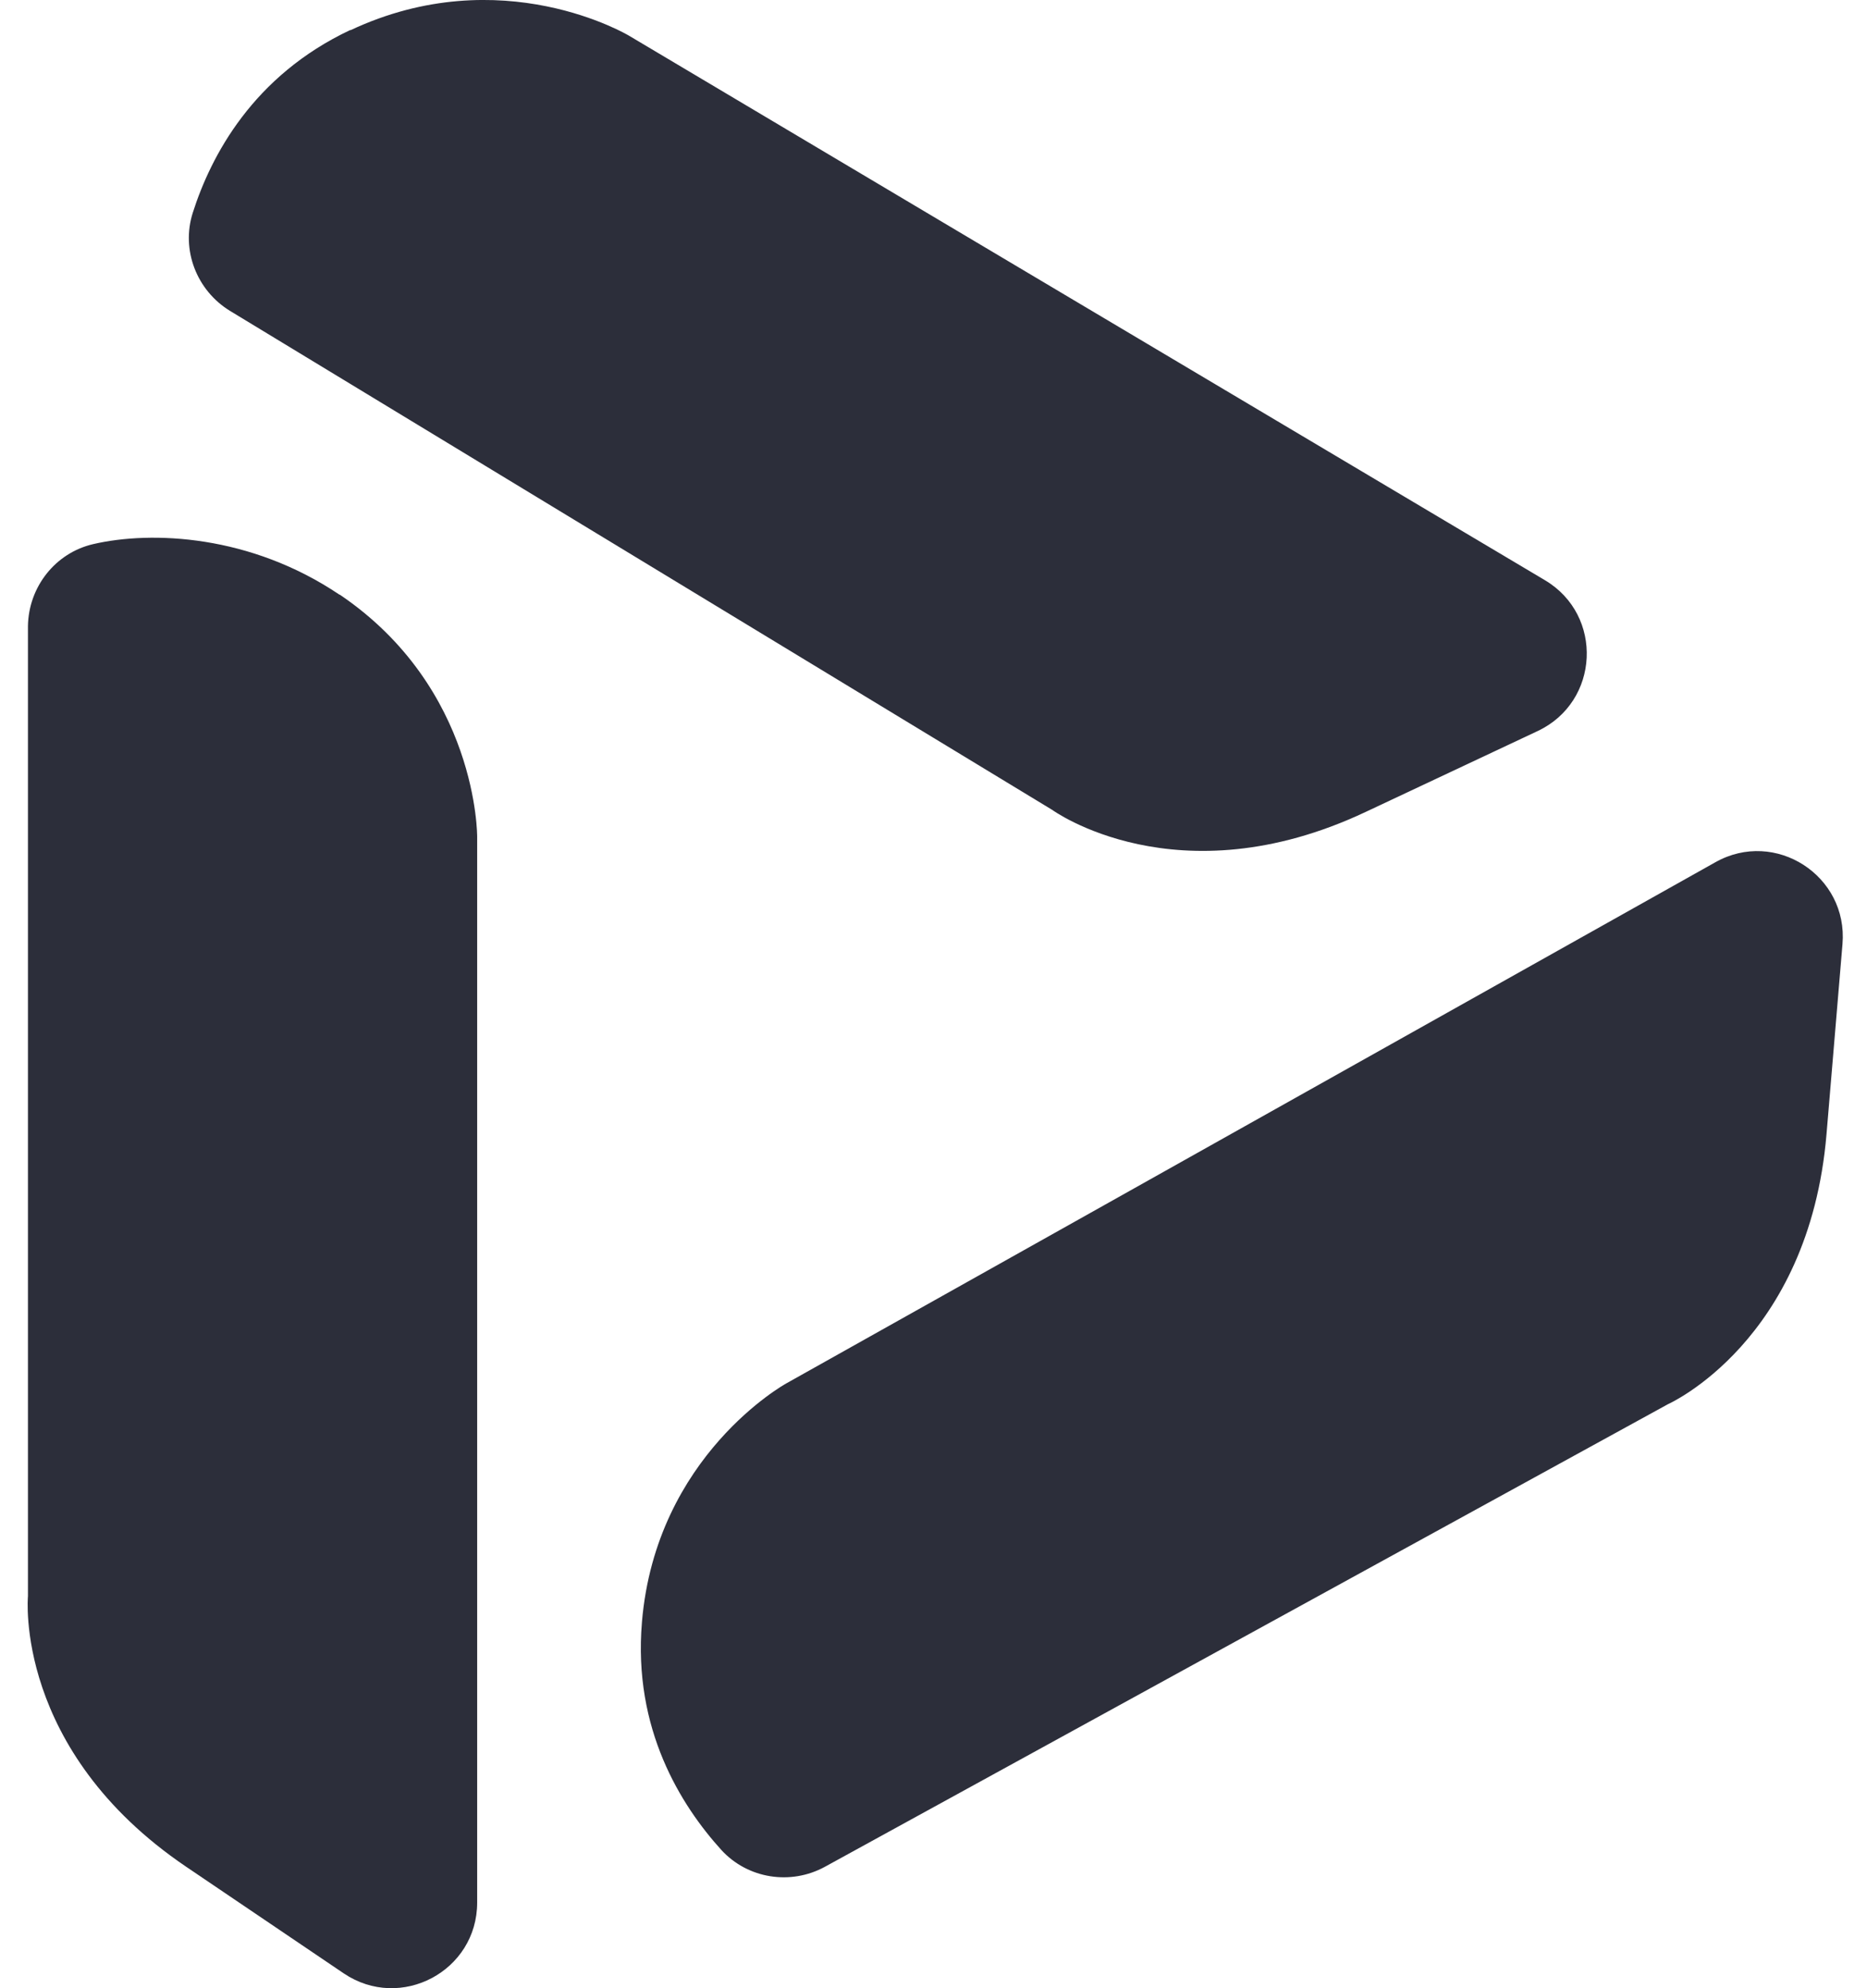 <svg width="31" height="33" viewBox="0 0 31 33" fill="none" xmlns="http://www.w3.org/2000/svg">
<path d="M5.639 9.868C7.941 11.424 7.923 13.89 7.923 13.89V19.952V31.578C7.923 32.718 6.651 33.39 5.708 32.754L3.091 30.984C0.226 29.044 0.464 26.495 0.464 26.495V10.394C0.473 9.744 0.917 9.177 1.548 9.031C2.519 8.806 4.161 8.875 5.639 9.872V9.868Z" fill="#2C2E3A"/>
<path d="M10.659 26.921C10.893 24.152 13.053 22.963 13.053 22.963L18.343 19.998L28.483 14.311C29.476 13.752 30.689 14.535 30.593 15.67L30.328 18.822C30.039 22.267 27.696 23.306 27.696 23.306L13.698 30.984C13.13 31.295 12.416 31.185 11.977 30.705C11.309 29.968 10.508 28.701 10.659 26.925V26.921Z" fill="#2C2E3A"/>
<path d="M5.818 0.502C8.331 -0.679 10.445 0.593 10.445 0.593L15.657 3.691L25.652 9.63C26.631 10.211 26.562 11.648 25.533 12.133L22.672 13.478C19.542 14.951 17.469 13.441 17.469 13.441L3.819 5.16C3.265 4.821 3.004 4.149 3.201 3.531C3.503 2.584 4.203 1.257 5.818 0.497V0.502Z" fill="#2C2E3A"/>
</svg>
